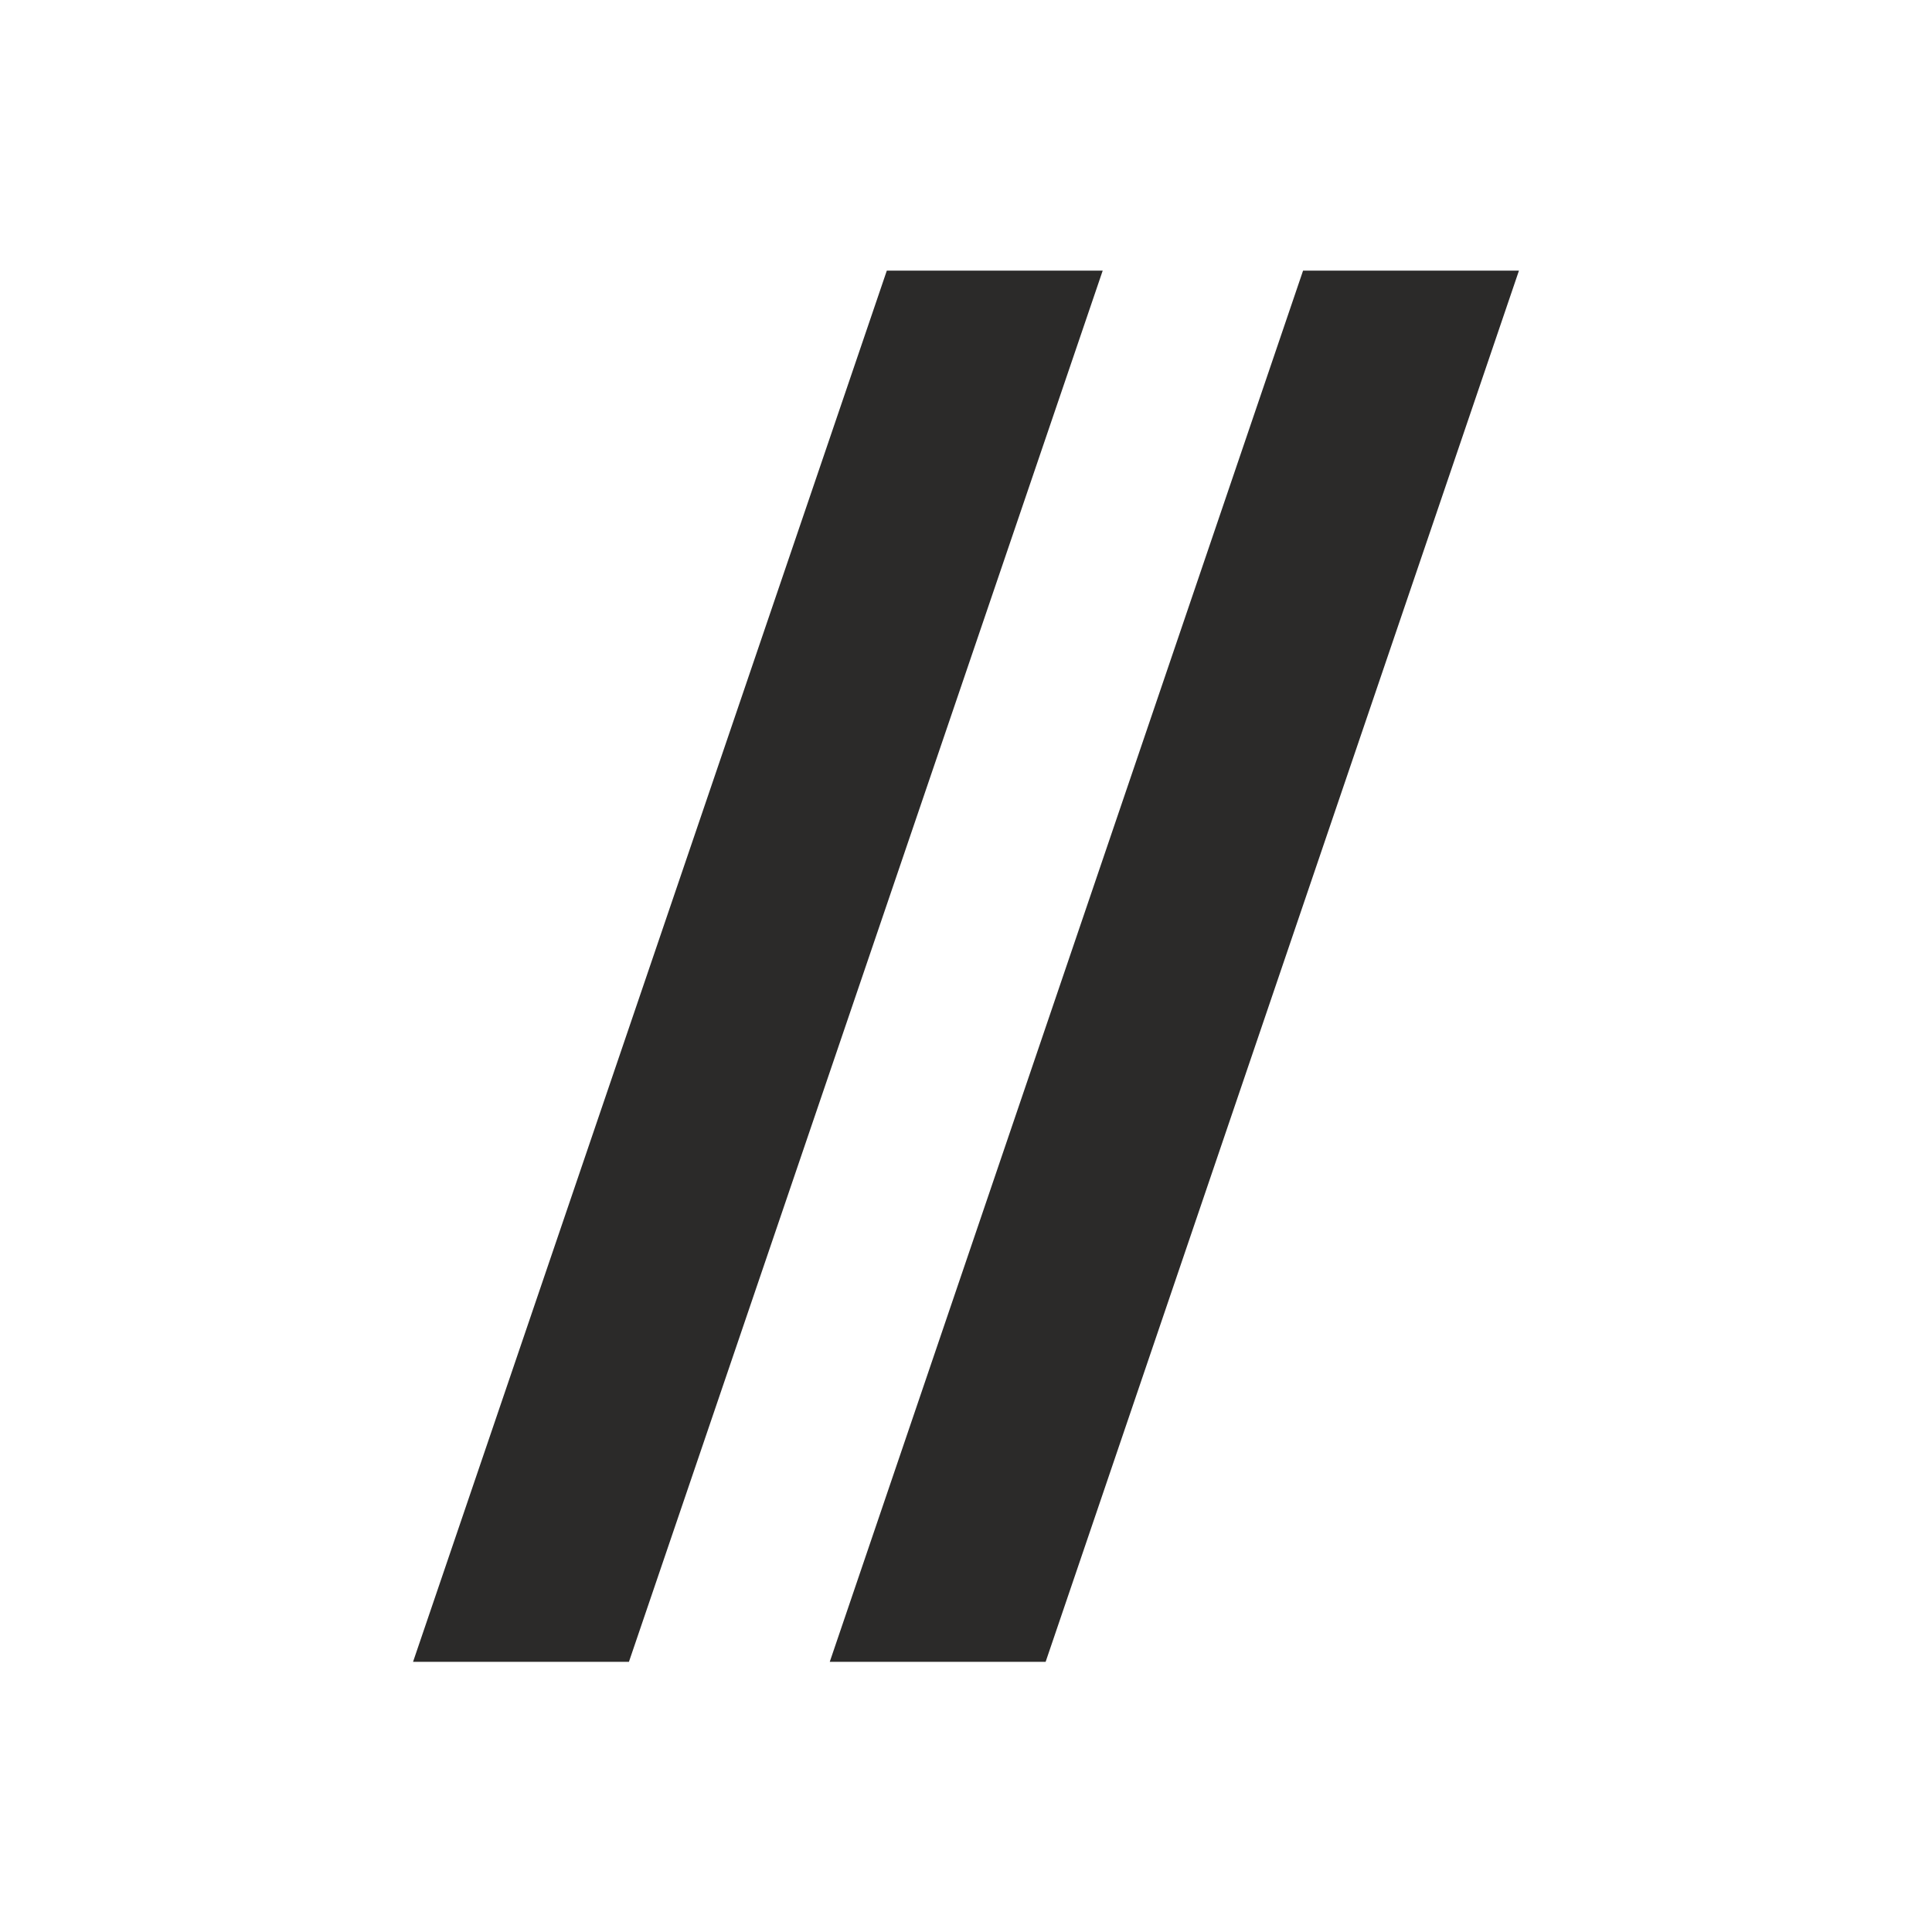 <?xml version="1.0" encoding="UTF-8"?>
<!DOCTYPE svg PUBLIC "-//W3C//DTD SVG 1.1//EN" "http://www.w3.org/Graphics/SVG/1.1/DTD/svg11.dtd">
<!-- Creator: CorelDRAW -->
<svg xmlns="http://www.w3.org/2000/svg" xml:space="preserve" width="4.233mm" height="4.233mm" style="shape-rendering:geometricPrecision; text-rendering:geometricPrecision; image-rendering:optimizeQuality; fill-rule:evenodd; clip-rule:evenodd"
viewBox="0 0 4.233 4.233"
 xmlns:xlink="http://www.w3.org/1999/xlink">
 <defs>
  <style type="text/css">
   <![CDATA[
    .fil0 {fill:#2B2A29;fill-rule:nonzero}
   ]]>
  </style>
 </defs>
 <g id="Layer_x0020_1">
  <g id="_441438880">
   <polygon id="_437976776" class="fil0" points="2.855,0.593 3.328,0.593 2.291,3.641 1.818,3.641 "/>
   <polygon id="_438651040" class="fil0" points="1.943,0.593 2.416,0.593 1.378,3.641 0.905,3.641 "/>
  </g>
 </g>
</svg>
